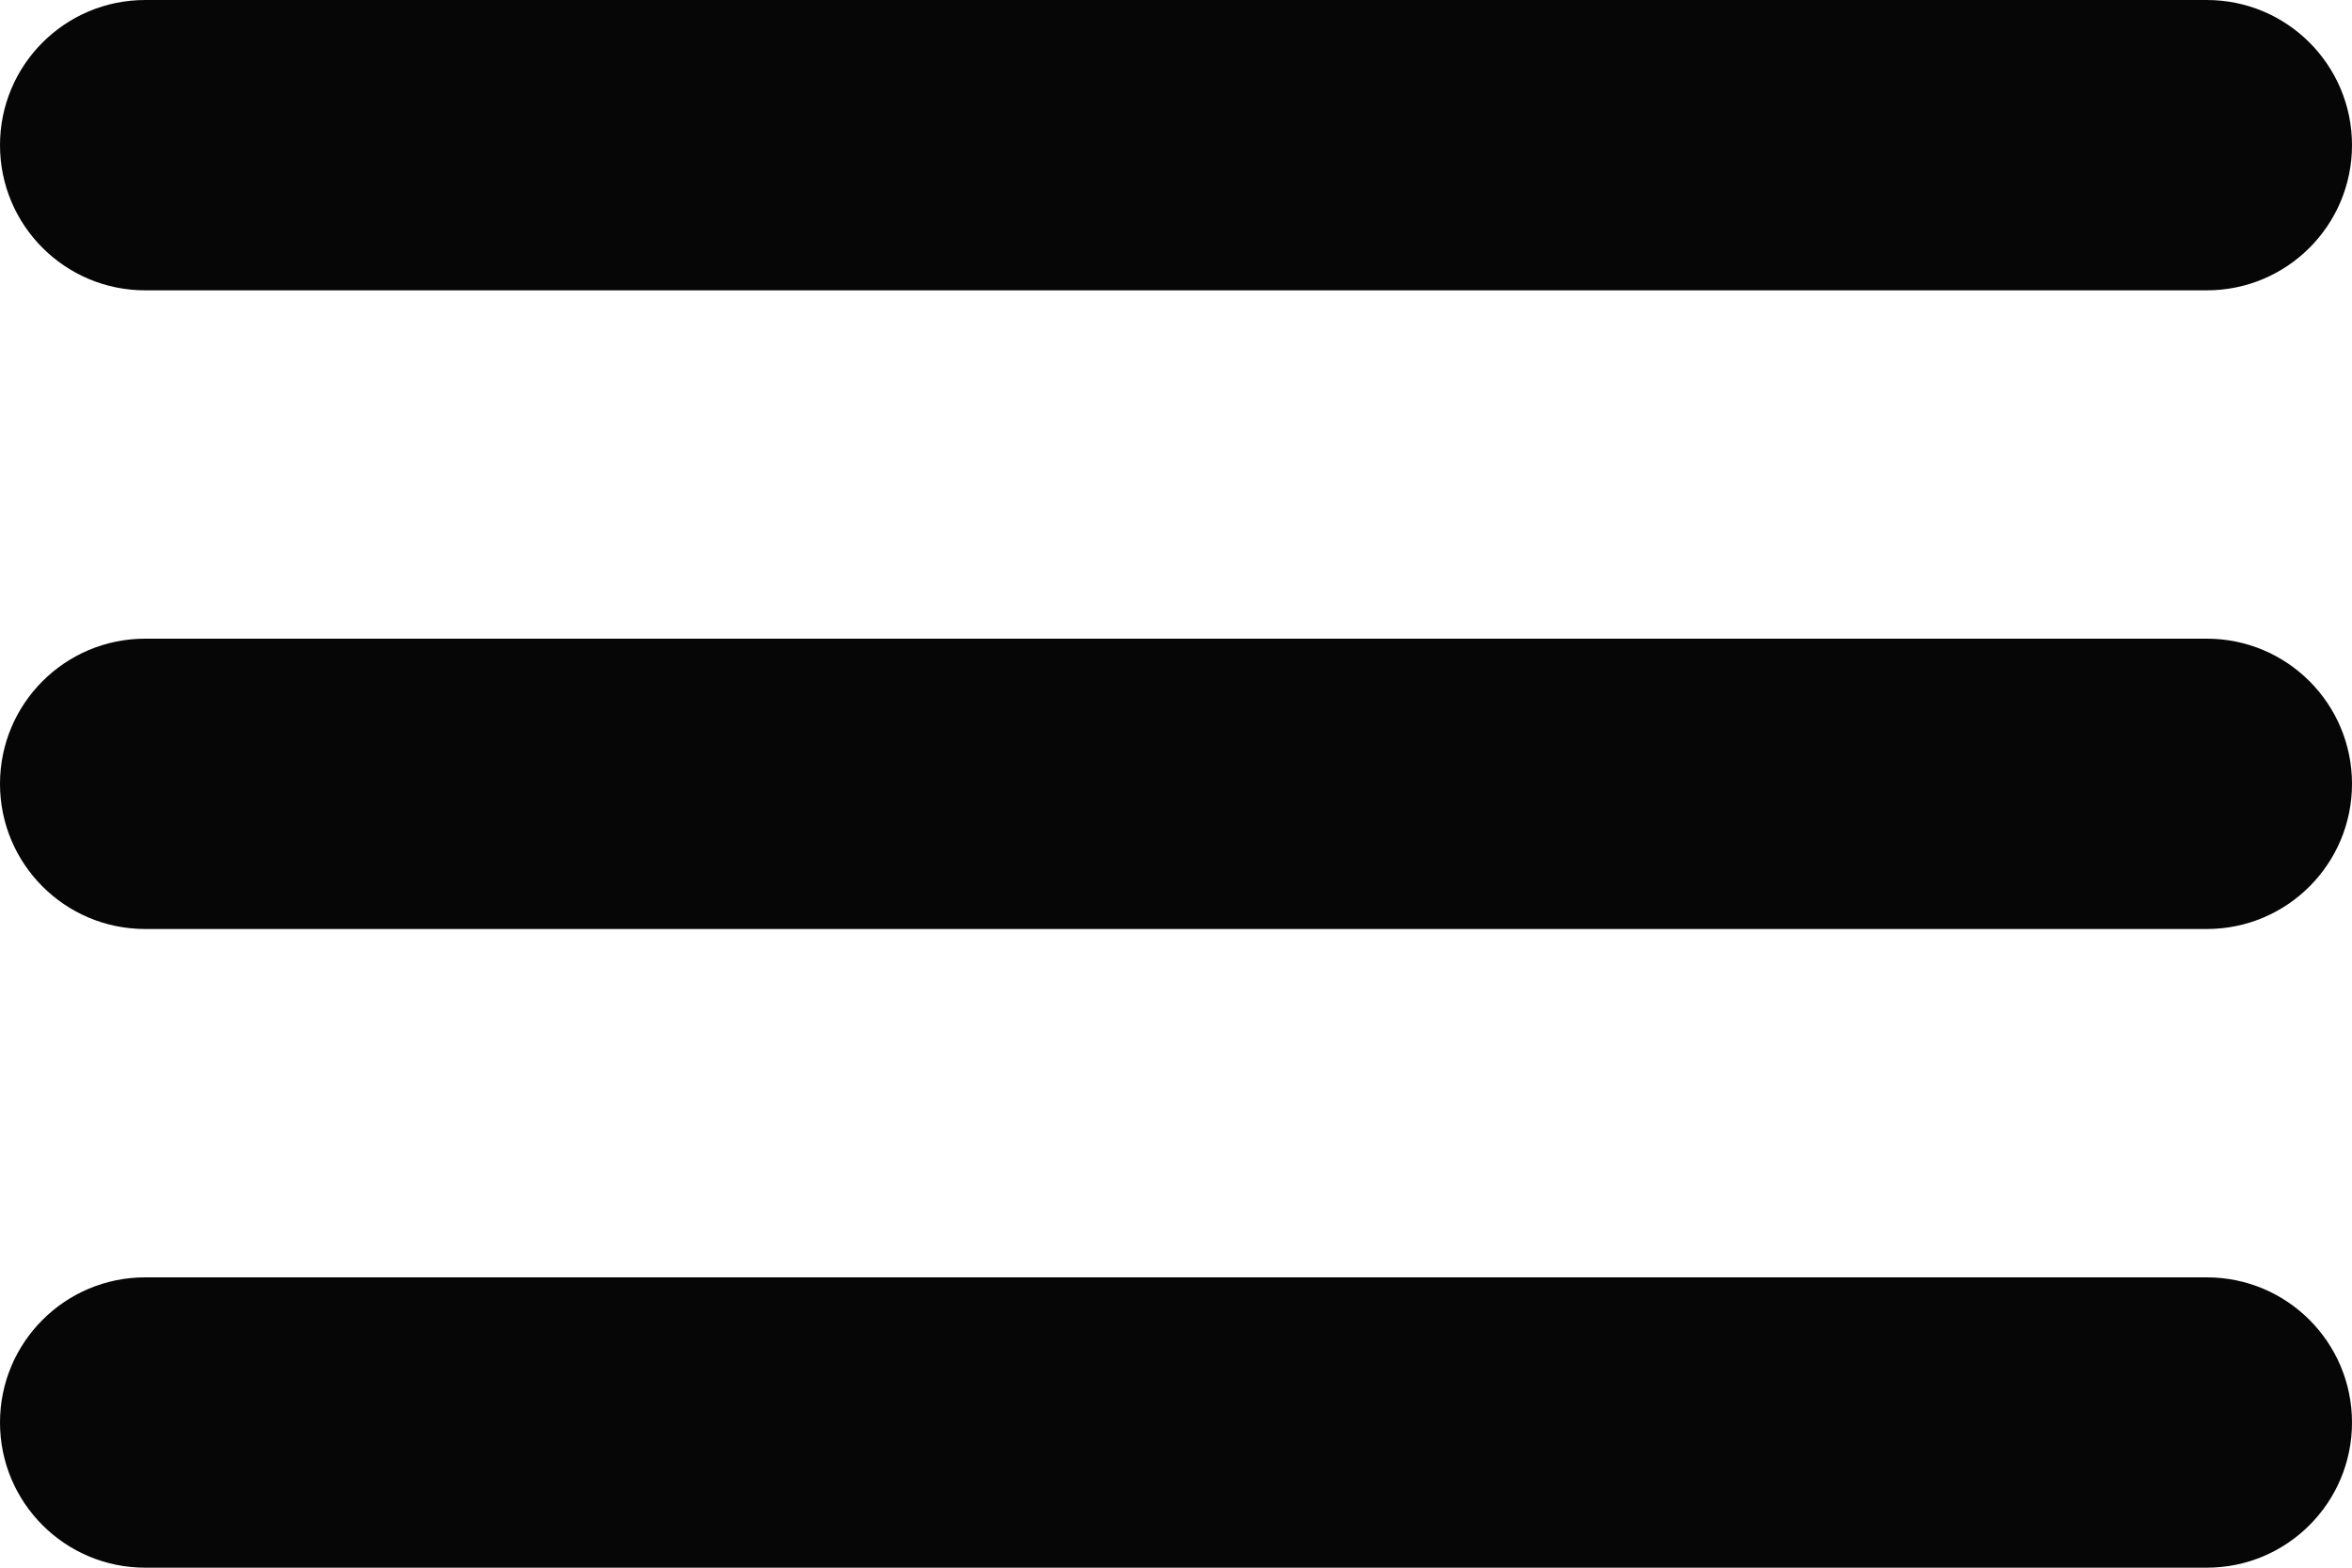 <?xml version="1.0" encoding="UTF-8"?> <svg xmlns="http://www.w3.org/2000/svg" width="30" height="20" viewBox="0 0 30 20" fill="none"> <path d="M0 1.852C0 0.829 0.829 0 1.852 0H28.148C29.171 0 30 0.829 30 1.852V1.852C30 2.875 29.171 3.704 28.148 3.704H1.852C0.829 3.704 0 2.875 0 1.852V1.852Z" fill="#060606"></path> <path d="M0 10C0 8.977 0.829 8.148 1.852 8.148H28.148C29.171 8.148 30 8.977 30 10V10C30 11.023 29.171 11.852 28.148 11.852H1.852C0.829 11.852 0 11.023 0 10V10Z" fill="#060606"></path> <path d="M0 18.148C0 17.125 0.829 16.296 1.852 16.296H28.148C29.171 16.296 30 17.125 30 18.148V18.148C30 19.171 29.171 20 28.148 20H1.852C0.829 20 0 19.171 0 18.148V18.148Z" fill="#060606"></path> </svg> 